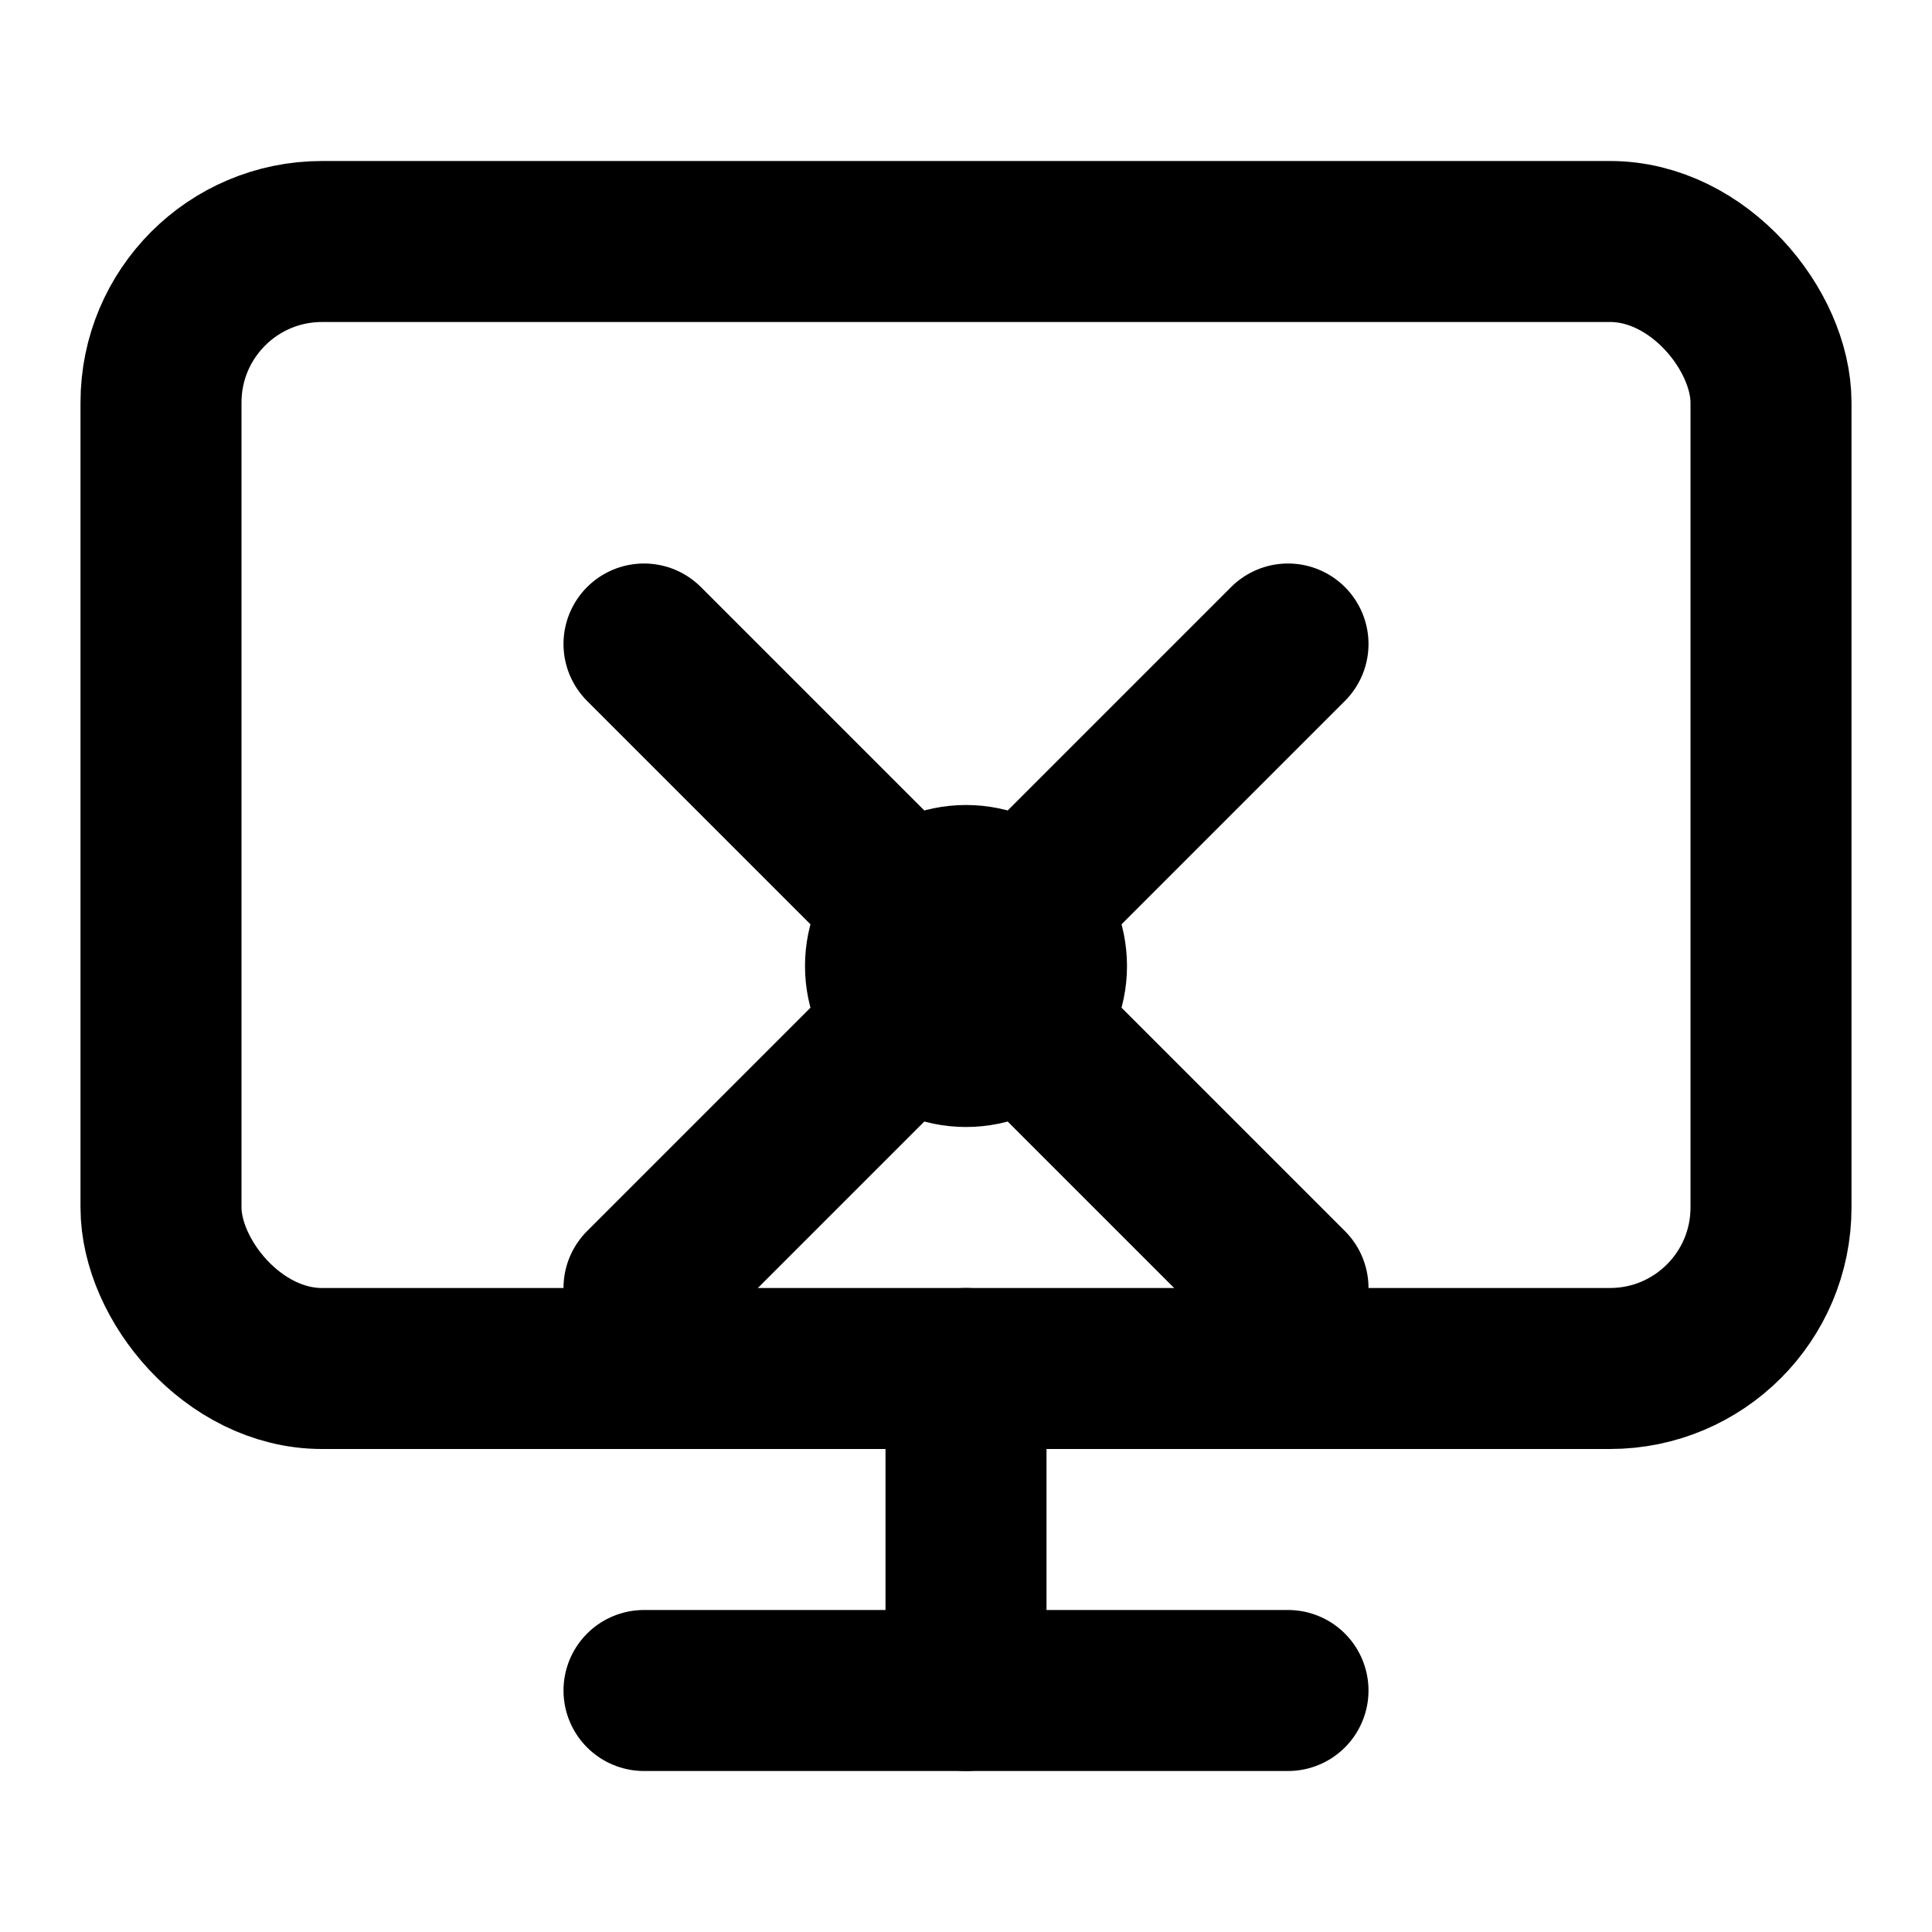 <svg xmlns="http://www.w3.org/2000/svg" width="100" height="100" viewBox="0 0 24 24" fill="none" stroke="currentColor" stroke-width="2" stroke-linecap="round" stroke-linejoin="round">
  <!-- 电脑屏幕 -->
  <rect x="2" y="3" width="20" height="14" rx="2" ry="2"/>
  <!-- 电脑底座 -->
  <path d="M8 21h8"/>
  <path d="M12 17v4"/>
  <!-- 代码符号 -->
  <path d="M8 8l4 4 4-4"/>
  <path d="M8 16l4-4 4 4"/>
  <circle cx="12" cy="12" r="1"/>
</svg>